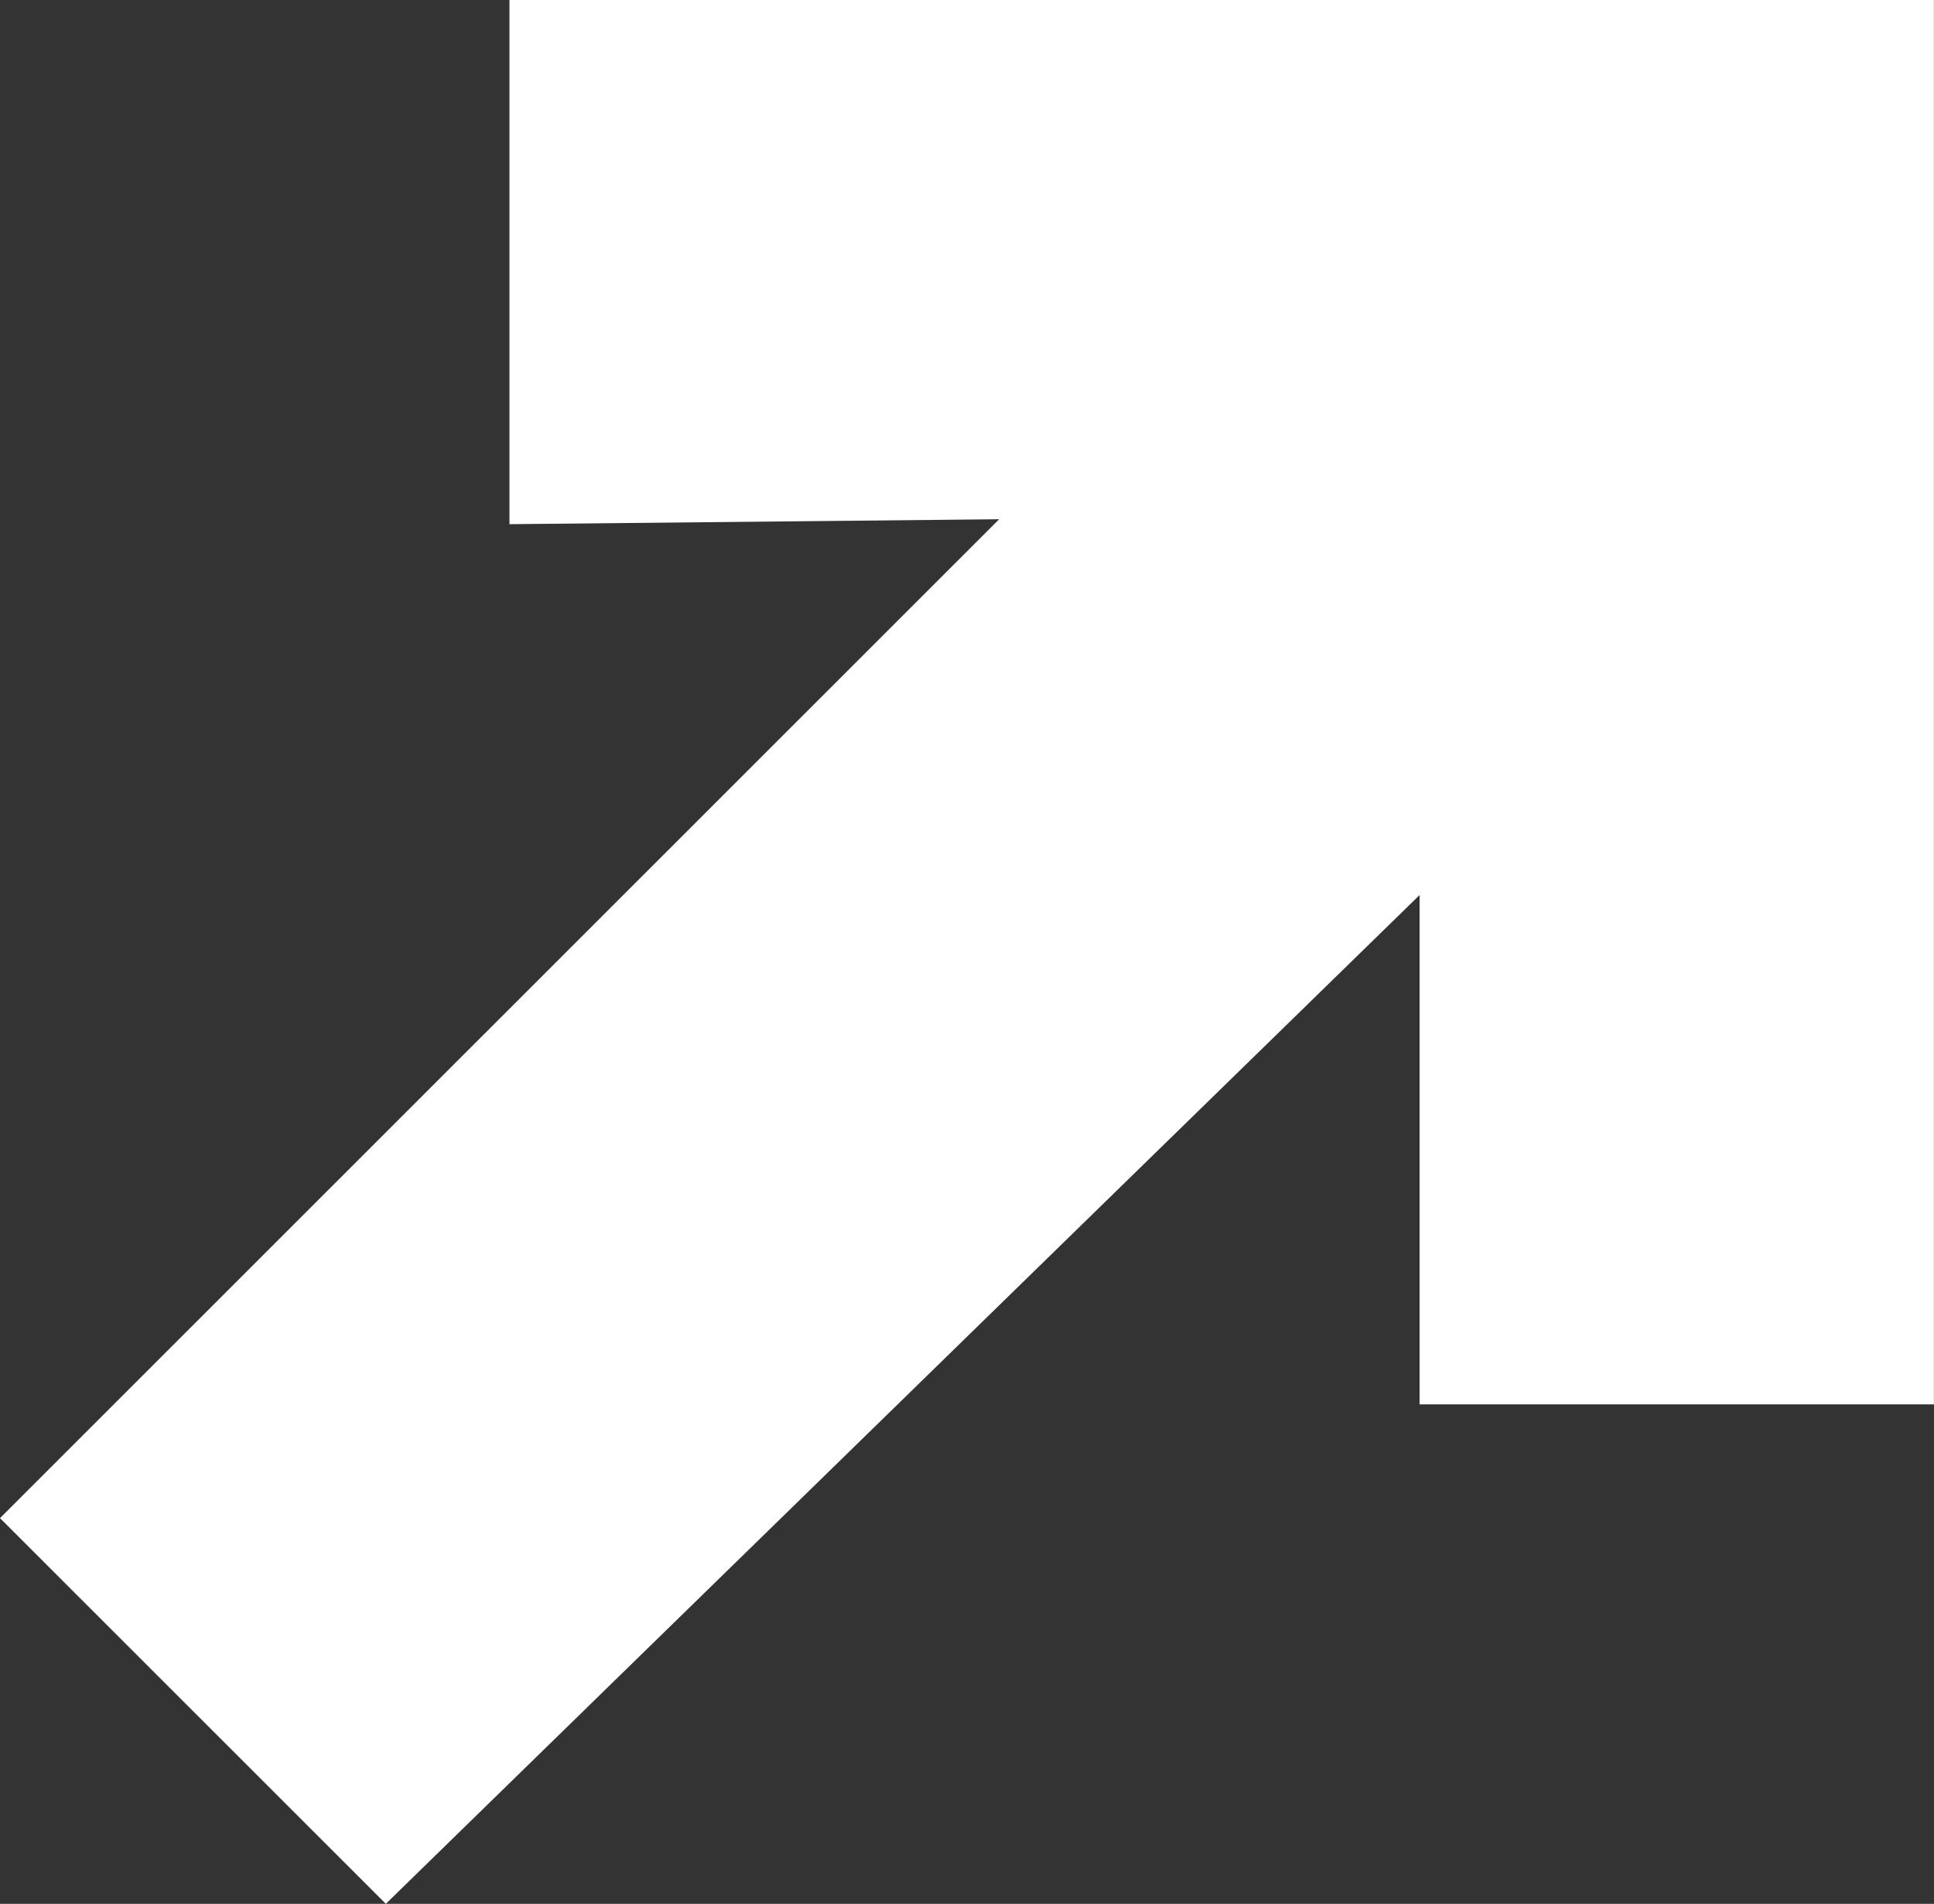 <svg xmlns="http://www.w3.org/2000/svg" width="23.464" height="23.096" viewBox="0 0 23.464 23.096">
  <rect x="0" y="0" width="23.464" height="23.096" fill="#333333" stroke="none"/>
  <path id="Path_1" data-name="Path 1" d="M0-1.353,12.238,11.189H6.059v6.24H23.1V.147H16.737l.06,5.941L4.679-6.034Z" transform="translate(6.034 23.096) rotate(-90)" fill="#fff"/>
</svg>

